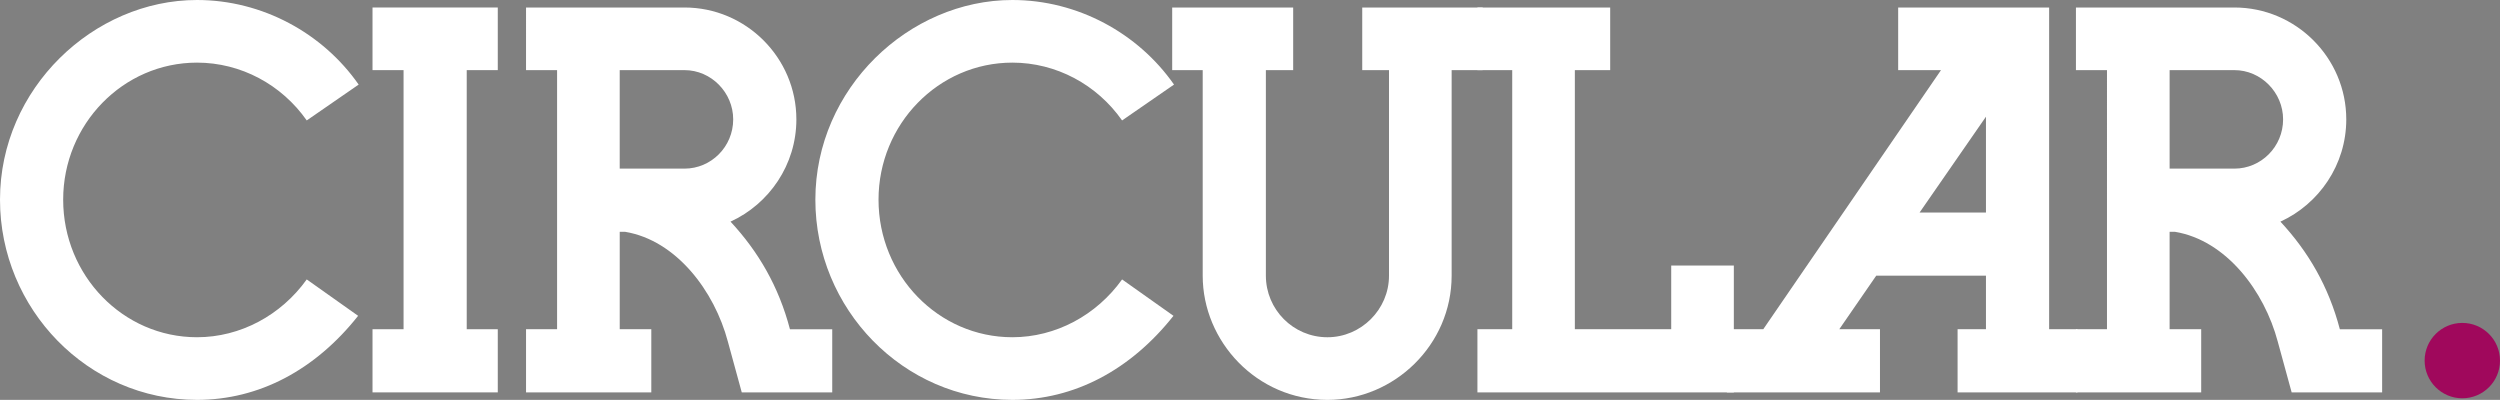<?xml version="1.0" encoding="iso-8859-1"?>
<!-- Generator: Adobe Illustrator 23.0.1, SVG Export Plug-In . SVG Version: 6.00 Build 0)  -->
<svg version="1.1" id="Layer_1" xmlns="http://www.w3.org/2000/svg" xmlns:xlink="http://www.w3.org/1999/xlink" x="0px" y="0px"
	 viewBox="0 0 200 31.991" style="enable-background:new 0 0 200 31.991;" xml:space="preserve">
<rect x="0" y="0" width="200" height="31.991" fill="#808080" stroke="none"/>
<g>
	<g>
		<path style="fill:#FFFFFF;" d="M0,15.974C0,7.066,7.494,0,15.76,0c5.225,0,10.064,2.655,12.933,6.766l-4.154,2.869
			c-2.013-2.869-5.268-4.625-8.779-4.625c-5.91,0-10.706,4.925-10.706,10.963c0,6.081,4.797,11.006,10.706,11.006
			c3.469,0,6.724-1.756,8.779-4.625l4.111,2.912c-3.426,4.325-7.923,6.724-12.89,6.724C7.023,31.991,0,24.71,0,15.974z"/>
		<path style="fill:#FFFFFF;" d="M39.822,31.391H29.801v-5.053h2.484V5.61h-2.484V0.6h10.021v5.01h-2.484v20.728h2.484V31.391z"/>
		<path style="fill:#FFFFFF;" d="M66.579,31.391h-7.238l-1.113-4.068c-1.071-4.026-4.111-8.094-8.222-8.779h-0.428v7.794h2.527
			v5.053H42.083v-5.053h2.484V5.61h-2.484V0.6h12.676c4.925,0,8.951,4.026,8.951,8.951c0,3.64-2.184,6.766-5.268,8.18
			c2.227,2.398,3.854,5.182,4.754,8.608h3.383V31.391z M49.577,13.49h5.182c2.141,0,3.897-1.756,3.897-3.94
			c0-2.141-1.756-3.94-3.897-3.94h-5.182V13.49z"/>
		<path style="fill:#FFFFFF;" d="M65.229,15.974C65.229,7.066,72.723,0,80.988,0c5.225,0,10.064,2.655,12.933,6.766l-4.154,2.869
			c-2.013-2.869-5.268-4.625-8.779-4.625c-5.91,0-10.706,4.925-10.706,10.963c0,6.081,4.796,11.006,10.706,11.006
			c3.469,0,6.724-1.756,8.779-4.625l4.111,2.912c-3.426,4.325-7.923,6.724-12.891,6.724C72.252,31.991,65.229,24.71,65.229,15.974z"
			/>
		<path style="fill:#FFFFFF;" d="M96.216,22.055V5.61h-2.441V0.6h9.679v5.01h-2.184v16.445c0,2.698,2.184,4.925,4.925,4.925
			c2.698,0,4.925-2.227,4.925-4.925V5.61h-2.141V0.6h9.636v5.01h-2.484v16.445c0,5.525-4.582,9.936-9.935,9.936
			C100.541,31.991,96.216,27.323,96.216,22.055z"/>
		<path style="fill:#FFFFFF;" d="M138.707,31.391h-20.513v-5.053h2.784V5.61h-2.784V0.6h10.621v5.01h-2.827v20.728h7.709v-5.096
			h5.01V31.391z"/>
		<path style="fill:#FFFFFF;" d="M166.2,31.391h-9.593v-5.053h2.27v-4.283h-8.779l-2.955,4.283h3.255v5.053h-12.248v-5.053h2.912
			L155.28,5.61h-3.426V0.6h12.077v25.738h2.27V31.391z M158.877,9.336l-5.31,7.666h5.31V9.336z"/>
		<path style="fill:#FFFFFF;" d="M190.571,31.391h-7.238l-1.114-4.068c-1.071-4.026-4.111-8.094-8.222-8.779h-0.428v7.794h2.527
			v5.053h-10.021v-5.053h2.484V5.61h-2.484V0.6h12.676c4.925,0,8.951,4.026,8.951,8.951c0,3.64-2.184,6.766-5.268,8.18
			c2.227,2.398,3.854,5.182,4.754,8.608h3.383V31.391z M173.569,13.49h5.182c2.141,0,3.897-1.756,3.897-3.94
			c0-2.141-1.756-3.94-3.897-3.94h-5.182V13.49z"/>
	</g>
	<g>
		<circle style="fill:#A0085C;" cx="196.985" cy="28.848" r="3.015"/>
	</g>
</g>
</svg>
